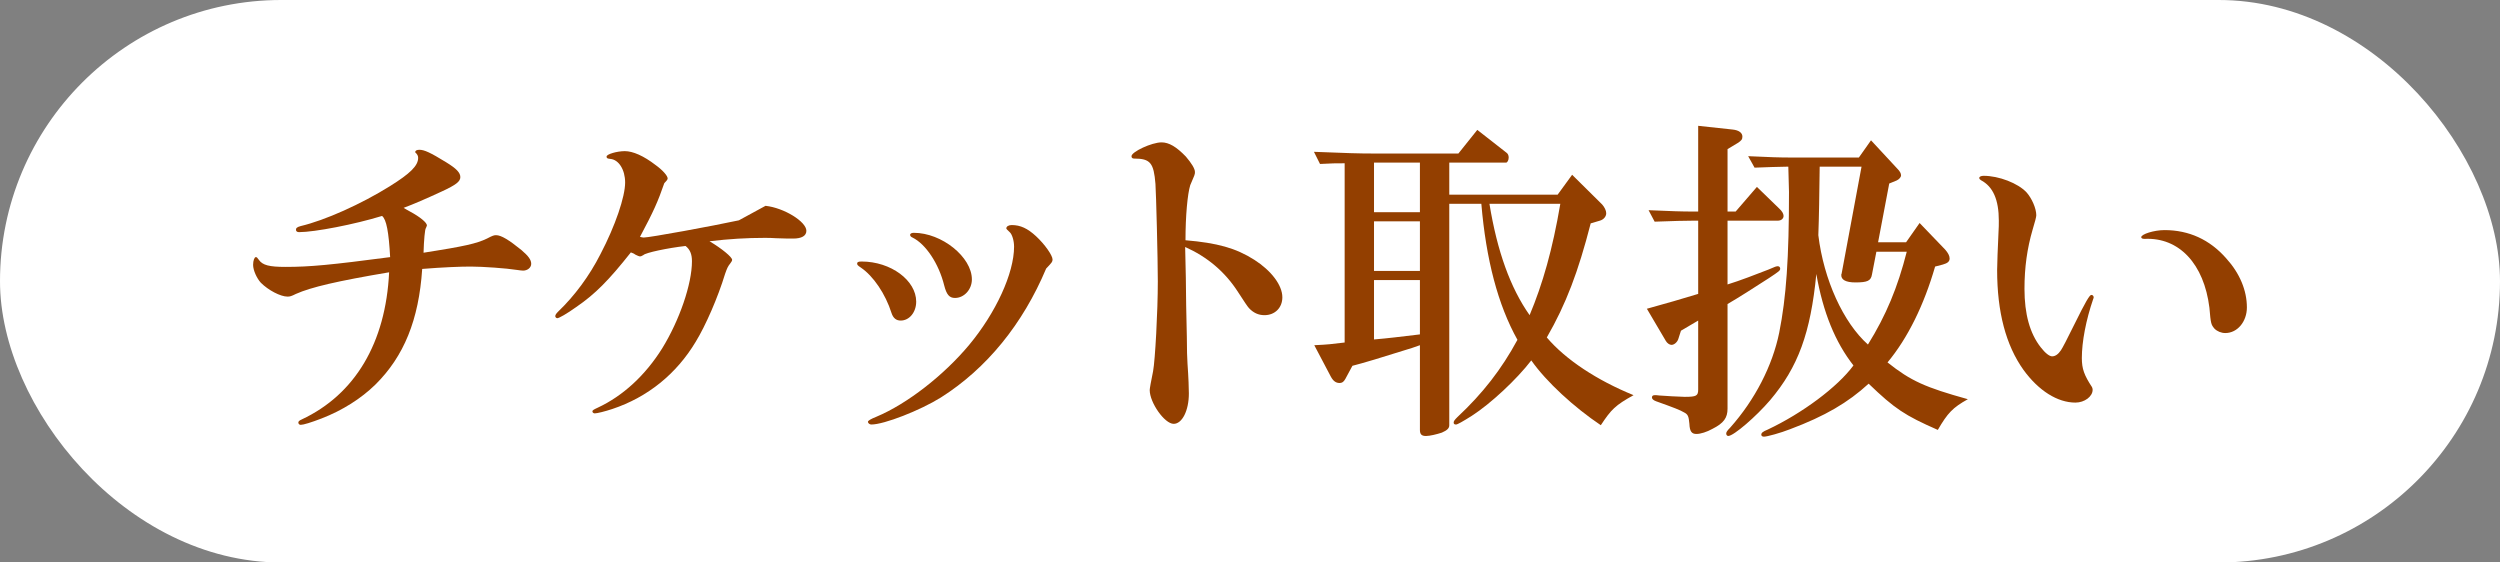 <?xml version="1.0" encoding="UTF-8"?>
<svg id="ticket_guide_sp" data-name="ticket_guide_sp" xmlns="http://www.w3.org/2000/svg" version="1.1" width="400" height="90" viewBox="0 0 400 90" preserveAspectRatio="xMinYMid">
  <rect x="0" y="0" width="400" height="90" fill="#808080" stroke="none"/>
  <defs>
    <style>
      .st0 {
        fill: #fff;
      }

      .st1 {
        fill: #933f00;
      }
    </style>
  </defs>
  <rect class="st0" x="0" y="0" width="400" height="90" rx="45" ry="45"/>
  <g>
    <path class="st1" d="M61.125,34.551c-4.374,1.35-10.8,2.592-13.284,2.592-.324,0-.486-.162-.486-.378,0-.271.162-.433.756-.594,3.888-.918,9.666-3.511,14.256-6.372,3.294-2.053,4.536-3.295,4.536-4.536,0-.324-.108-.54-.486-.918.054-.271.27-.379.702-.379.756,0,1.728.433,4.266,1.998,1.674,1.026,2.268,1.675,2.268,2.377,0,.701-.702,1.241-2.916,2.268q-3.834,1.782-6.156,2.646c.324.216.378.216,1.026.594,1.62.864,2.7,1.782,2.7,2.214,0,.054-.054.162-.162.432-.162.108-.324,1.998-.378,3.942,6.534-1.026,8.479-1.458,10.152-2.268.918-.486,1.134-.54,1.458-.54.81,0,2.052.756,4.05,2.376,1.134.972,1.566,1.565,1.566,2.214,0,.594-.594,1.08-1.296,1.08-.216,0-.594-.055-.972-.108-1.674-.27-5.508-.54-7.398-.54-1.674,0-4.428.108-7.776.378-.54,8.154-2.916,13.986-7.506,18.522-2.268,2.214-5.238,4.104-8.586,5.4-1.674.647-2.916,1.025-3.348,1.025-.216,0-.378-.161-.378-.378,0-.162.162-.323.54-.485,8.532-3.996,13.446-12.259,13.986-23.545-8.316,1.404-12.474,2.376-14.904,3.456-.756.378-.972.433-1.35.433-1.134,0-3.078-1.026-4.266-2.215-.648-.701-1.242-1.998-1.242-2.861,0-.702.216-1.242.432-1.242.162,0,.216.054.486.432.594.864,1.674,1.134,4.266,1.134,3.942,0,7.291-.323,16.741-1.565-.216-3.996-.594-6.048-1.296-6.588Z"/>
    <path class="st1" d="M122.486,32.931c2.97.324,6.534,2.538,6.534,3.996,0,.81-.756,1.242-2.106,1.242-.54,0-1.512,0-2.754-.055-.648-.054-1.242-.054-1.89-.054-2.754,0-5.562.162-8.748.54,1.998,1.188,3.618,2.538,3.618,2.97,0,.162-.108.324-.27.54-.432.54-.54.811-.864,1.729-1.134,3.726-3.078,8.208-4.698,10.854-3.078,5.131-7.668,8.856-13.338,10.746-1.134.379-2.43.702-2.808.702-.216,0-.378-.162-.378-.323,0-.162.162-.271.864-.595,4.05-1.89,7.614-5.184,10.314-9.504,2.754-4.482,4.752-10.26,4.752-13.933,0-1.134-.324-1.89-1.026-2.43-2.862.324-6.426,1.08-6.75,1.458-.27.162-.432.216-.54.216-.108,0-.378-.107-.702-.27-.216-.162-.324-.216-.756-.378-3.51,4.428-5.67,6.642-8.748,8.748-1.512,1.08-2.754,1.782-3.024,1.782-.162,0-.324-.162-.324-.324,0-.216.162-.433.486-.756,2.592-2.484,4.968-5.67,6.75-9.181,2.376-4.536,3.942-9.18,3.942-11.448,0-2.052-1.026-3.672-2.376-3.779-.486-.055-.594-.108-.594-.379,0-.378,1.674-.863,2.916-.863,1.296,0,3.024.756,4.914,2.214,1.134.81,1.944,1.728,1.944,2.16,0,.162-.162.378-.54.756-1.026,2.97-1.728,4.536-3.888,8.586.27.054.432.108.594.108.972,0,10.962-1.836,15.228-2.754l4.266-2.322Z"/>
    <path class="st1" d="M146.591,48.267c0,1.674-1.08,3.024-2.484,3.024-.702,0-1.188-.378-1.458-1.188-.972-3.078-2.916-5.939-4.914-7.29-.486-.324-.594-.432-.594-.647,0-.217.162-.324.702-.324,4.698,0,8.748,3.023,8.748,6.426ZM150.534,63.603c-3.294,2.053-9.072,4.32-11.125,4.32-.27,0-.54-.216-.54-.432q0-.271,1.35-.811c4.914-2.052,10.8-6.642,14.851-11.502,4.266-5.13,7.182-11.448,7.182-15.714,0-.973-.324-1.998-.702-2.322q-.54-.486-.54-.594c0-.324.378-.54.864-.54,1.404,0,2.538.54,3.888,1.781,1.404,1.297,2.646,3.078,2.646,3.727,0,.378-.108.486-1.026,1.458-3.726,8.856-9.504,15.984-16.848,20.628ZM155.502,44.702c0,1.62-1.242,2.971-2.7,2.971-.918,0-1.35-.54-1.728-1.998-.865-3.51-2.971-6.643-5.077-7.668-.27-.108-.378-.271-.378-.433,0-.216.27-.323.594-.323,4.482,0,9.289,3.888,9.289,7.451Z"/>
    <path class="st1" d="M189.894,53.883c0,1.89.055,3.672.108,4.32.162,2.214.216,4.05.216,4.752,0,2.754-1.08,4.86-2.43,4.86-1.458,0-3.834-3.402-3.834-5.4q0-.378.54-3.024c.324-1.728.756-9.504.756-14.364,0-3.618-.271-14.094-.378-15.606-.271-3.348-.811-4.05-3.402-4.05-.27,0-.432-.107-.432-.378,0-.702,3.24-2.214,4.806-2.214,1.188,0,2.376.702,3.889,2.268.918,1.08,1.458,1.944,1.458,2.484,0,.378-.055.486-.757,2.106-.432,1.403-.756,4.914-.756,8.802,5.076.432,8.046,1.242,11.017,3.132,2.7,1.729,4.481,4.051,4.481,5.994,0,1.674-1.188,2.862-2.861,2.862-.973,0-1.782-.378-2.484-1.134q-.27-.271-1.728-2.538c-2.106-3.294-4.969-5.67-8.479-7.236l.108,4.914.054,4.428.107,5.022Z"/>
    <path class="st1" d="M231.885,68.031c0,.485-.324.81-1.188,1.188-.81.271-1.944.54-2.538.54-.702,0-.972-.27-.972-.972v-13.555l-1.242.433q-7.182,2.268-9.559,2.861l-1.134,2.106c-.27.486-.54.648-.918.648-.594,0-1.025-.324-1.404-1.026l-2.646-5.022c2.268-.107,2.592-.162,4.86-.432v-28.675h-.162c-1.242,0-1.836,0-3.78.108l-.972-1.944c5.346.216,7.29.271,9.342.271h13.771l3.023-3.78,4.698,3.672c.216.162.324.433.324.756,0,.433-.216.811-.432.811h-9.072v5.13h17.334l2.322-3.187,4.806,4.753c.378.432.648.972.648,1.403,0,.54-.433,1.026-1.026,1.188l-1.458.432c-1.998,7.776-3.942,12.906-7.021,18.253,3.024,3.563,8.047,6.857,13.879,9.233-2.916,1.62-3.564,2.269-5.238,4.807-4.267-2.862-8.694-6.912-11.124-10.368-2.322,3.023-6.48,6.912-9.504,8.855q-2.215,1.404-2.538,1.404c-.271,0-.378-.107-.378-.324,0-.216.161-.432.594-.863,4.05-3.78,7.074-7.669,9.612-12.366-3.133-5.616-5.022-12.853-5.778-21.763h-5.13v35.425ZM227.187,33.956v-7.938h-7.345v7.938h7.345ZM227.187,43.353v-7.938h-7.345v7.938h7.345ZM219.842,54.314c2.484-.216,3.727-.378,7.345-.81v-8.694h-7.345v9.504ZM238.311,32.606c1.242,7.614,3.348,13.446,6.426,17.82,2.106-5.022,3.673-10.53,4.914-17.82h-11.34Z"/>
    <path class="st1" d="M263.502,49.4c3.563-.972,5.13-1.458,8.208-2.376v-11.718h-.702c-1.674,0-3.024.054-6.265.162l-.972-1.836c3.78.162,5.238.216,7.236.216h.702v-13.717l5.508.595c1.026.107,1.566.54,1.566,1.134,0,.432-.162.647-.757,1.026l-1.62.972v9.99h1.297l3.401-3.942,3.564,3.456c.486.433.702.864.702,1.188,0,.432-.378.756-.918.756h-8.047v10.206c1.944-.594,4.591-1.62,6.534-2.376,1.08-.486,1.297-.54,1.513-.54s.378.162.378.378c0,.324-.162.432-1.782,1.512-2.16,1.404-5.13,3.294-6.643,4.158v16.74c0,1.458-.594,2.322-2.43,3.24-.864.486-1.89.81-2.538.81-.756,0-1.08-.378-1.134-1.619-.108-1.188-.216-1.513-.864-1.837-.647-.378-1.458-.701-4.481-1.781-.433-.162-.648-.378-.648-.595,0-.27.162-.378.486-.378.107,0,.378,0,.702.055.539.054,3.51.216,4.05.216,1.89,0,2.16-.162,2.16-1.188v-11.016l-2.754,1.62-.433,1.35c-.162.486-.647.918-1.08.918-.324,0-.702-.27-.918-.647l-3.023-5.131ZM311.238,39.95c.432.486.702.973.702,1.404,0,.486-.324.756-1.08.972l-1.242.324c-1.782,6.156-4.374,11.448-7.614,15.337,3.727,2.97,6.048,3.995,12.853,5.886-2.43,1.35-3.24,2.214-4.807,4.914-5.292-2.322-6.912-3.402-11.069-7.398-3.295,3.024-6.967,5.185-12.583,7.29-1.512.595-3.672,1.188-4.157,1.188-.271,0-.433-.108-.433-.324,0-.27.216-.486,1.026-.81,5.508-2.593,11.178-6.805,13.716-10.261-2.916-3.726-4.859-8.478-5.939-14.634-.918,9.45-2.916,14.904-7.398,20.196-2.214,2.592-5.832,5.724-6.696,5.724-.162,0-.324-.162-.324-.378s.108-.432.648-.972c3.942-4.429,6.75-9.883,7.83-15.175,1.134-5.67,1.566-11.988,1.566-22.518,0-.595-.055-2.269-.108-4.051-2.43.055-2.754.055-5.4.162l-1.025-1.836c3.51.162,4.914.216,6.966.216h10.746l1.944-2.754,4.158,4.482c.485.485.647.81.647,1.134,0,.271-.324.648-.702.81l-1.188.486-1.782,9.396h4.482l2.159-3.078,4.104,4.266ZM291.15,26.666c-.055,4.482-.108,8.101-.217,10.963.864,7.128,3.996,13.985,7.938,17.496,2.916-4.698,4.752-9.126,6.21-14.851h-4.86l-.701,3.618c-.162,1.026-.702,1.296-2.646,1.296-1.566,0-2.322-.432-2.268-1.242,0,0,0-.054.054-.162l3.186-17.118h-6.695Z"/>
    <path class="st1" d="M324.24,30.771c.864.972,1.566,2.592,1.566,3.672q0,.378-.594,2.322c-.864,2.97-1.296,5.994-1.296,9.45,0,4.05.863,7.128,2.592,9.342.756.972,1.404,1.458,1.836,1.458.486,0,.972-.324,1.404-.972q.378-.54,2.16-4.158c1.781-3.618,2.43-4.698,2.699-4.698.217,0,.378.162.378.378,0,.055,0,.162-.054.216-1.188,3.456-1.836,6.912-1.836,9.505,0,1.728.378,2.754,1.62,4.644.054.108.108.271.108.433,0,1.079-1.297,2.052-2.755,2.052-2.861,0-5.886-1.891-8.315-5.238-2.809-3.942-4.212-9.234-4.212-15.984,0-1.025.107-3.51.216-5.939.054-.811.054-1.404.054-1.944,0-3.349-.918-5.454-2.862-6.48-.162-.107-.27-.216-.27-.378s.27-.324.702-.324c2.43,0,5.508,1.188,6.857,2.646ZM356.209,41.354c2.16,2.376,3.294,5.13,3.294,7.83,0,2.269-1.512,4.104-3.456,4.104-.647,0-1.296-.271-1.728-.702-.54-.648-.594-.756-.811-3.349-.863-7.02-4.859-11.286-10.368-11.016-.378,0-.54-.108-.54-.271,0-.485,2.053-1.134,3.727-1.134,3.888,0,7.236,1.512,9.882,4.536Z"/>
  </g>
</svg>